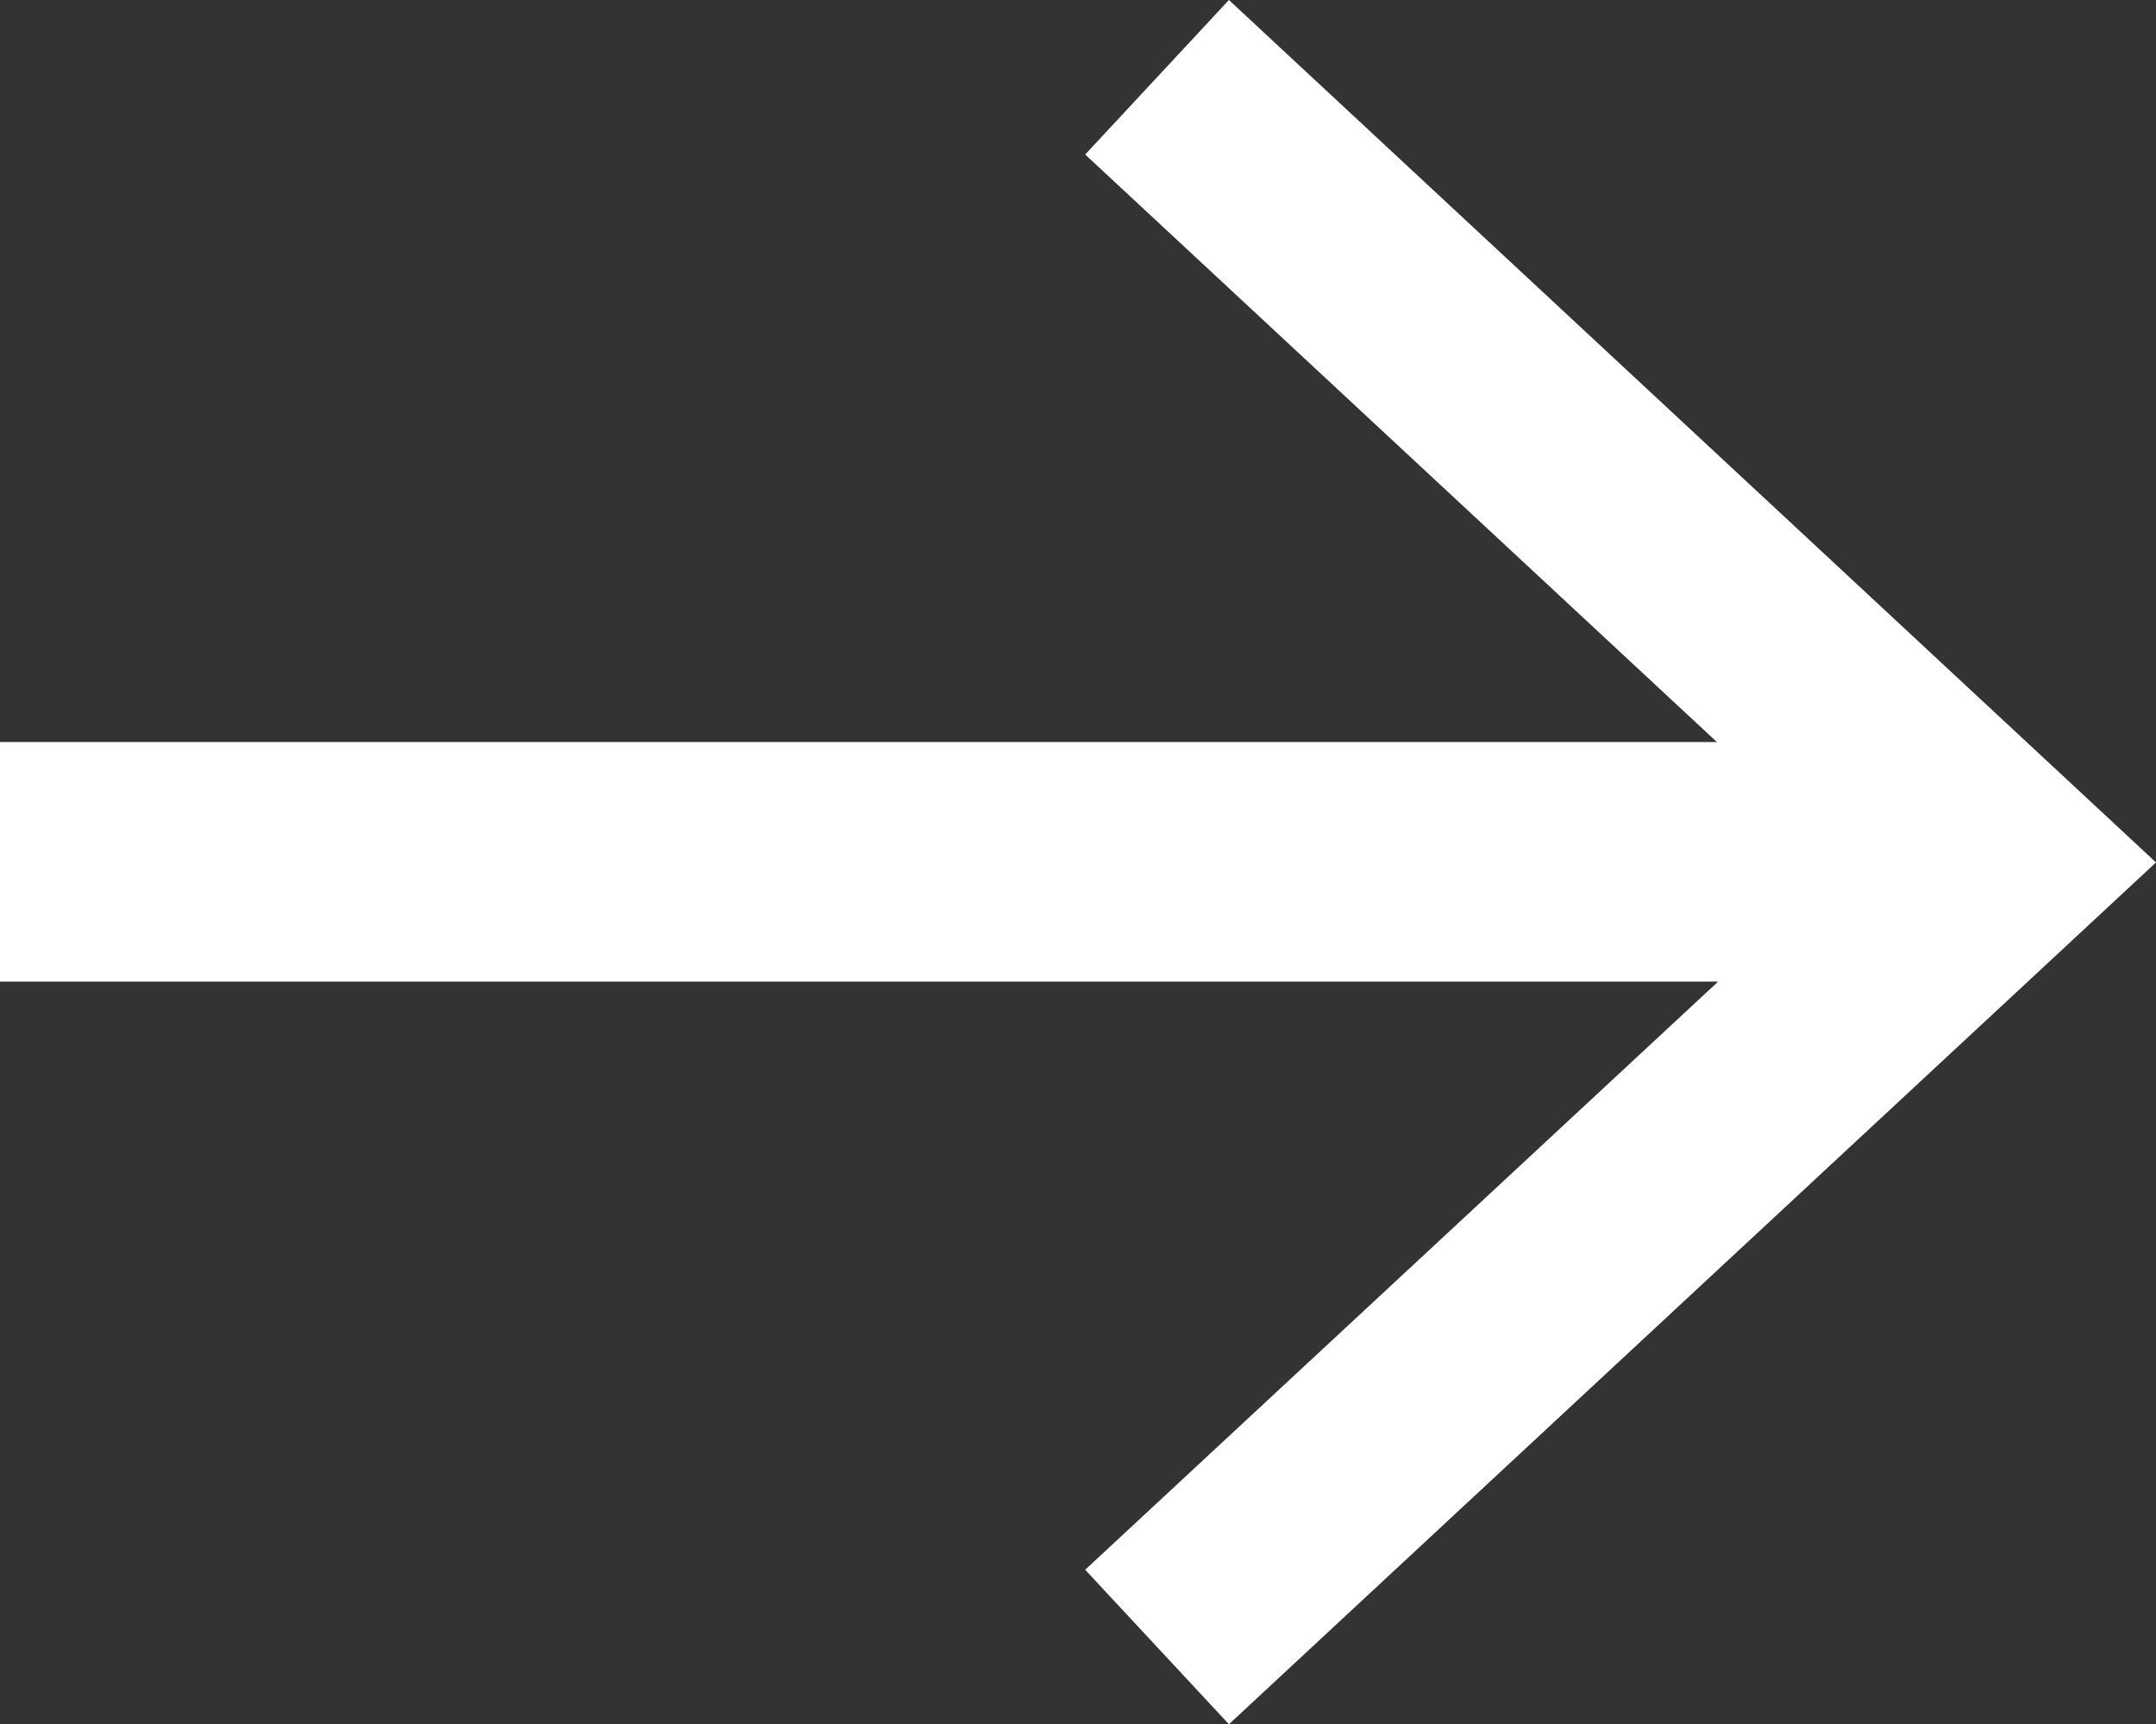 <?xml version="1.0" encoding="UTF-8"?>
<svg xmlns="http://www.w3.org/2000/svg" id="Capa_2" data-name="Capa 2" viewBox="0 0 36 28.79">
  <rect x="0" y="0" width="36" height="28.79" fill="#333333" stroke="none"/>
  <defs>
    <style>
      .cls-1 {
        fill: #fff;
      }

      .cls-2 {
        fill: none;
        stroke: #fff;
        stroke-miterlimit: 10;
        stroke-width: 4px;
      }
    </style>
  </defs>
  <g id="Capa_1-2" data-name="Capa 1">
    <g>
      <line class="cls-2" y1="14.39" x2="32.18" y2="14.39"></line>
      <polygon class="cls-1" points="20.52 28.79 18.12 26.21 30.83 14.4 18.12 2.58 20.52 0 36 14.4 20.52 28.79"></polygon>
    </g>
  </g>
</svg>
